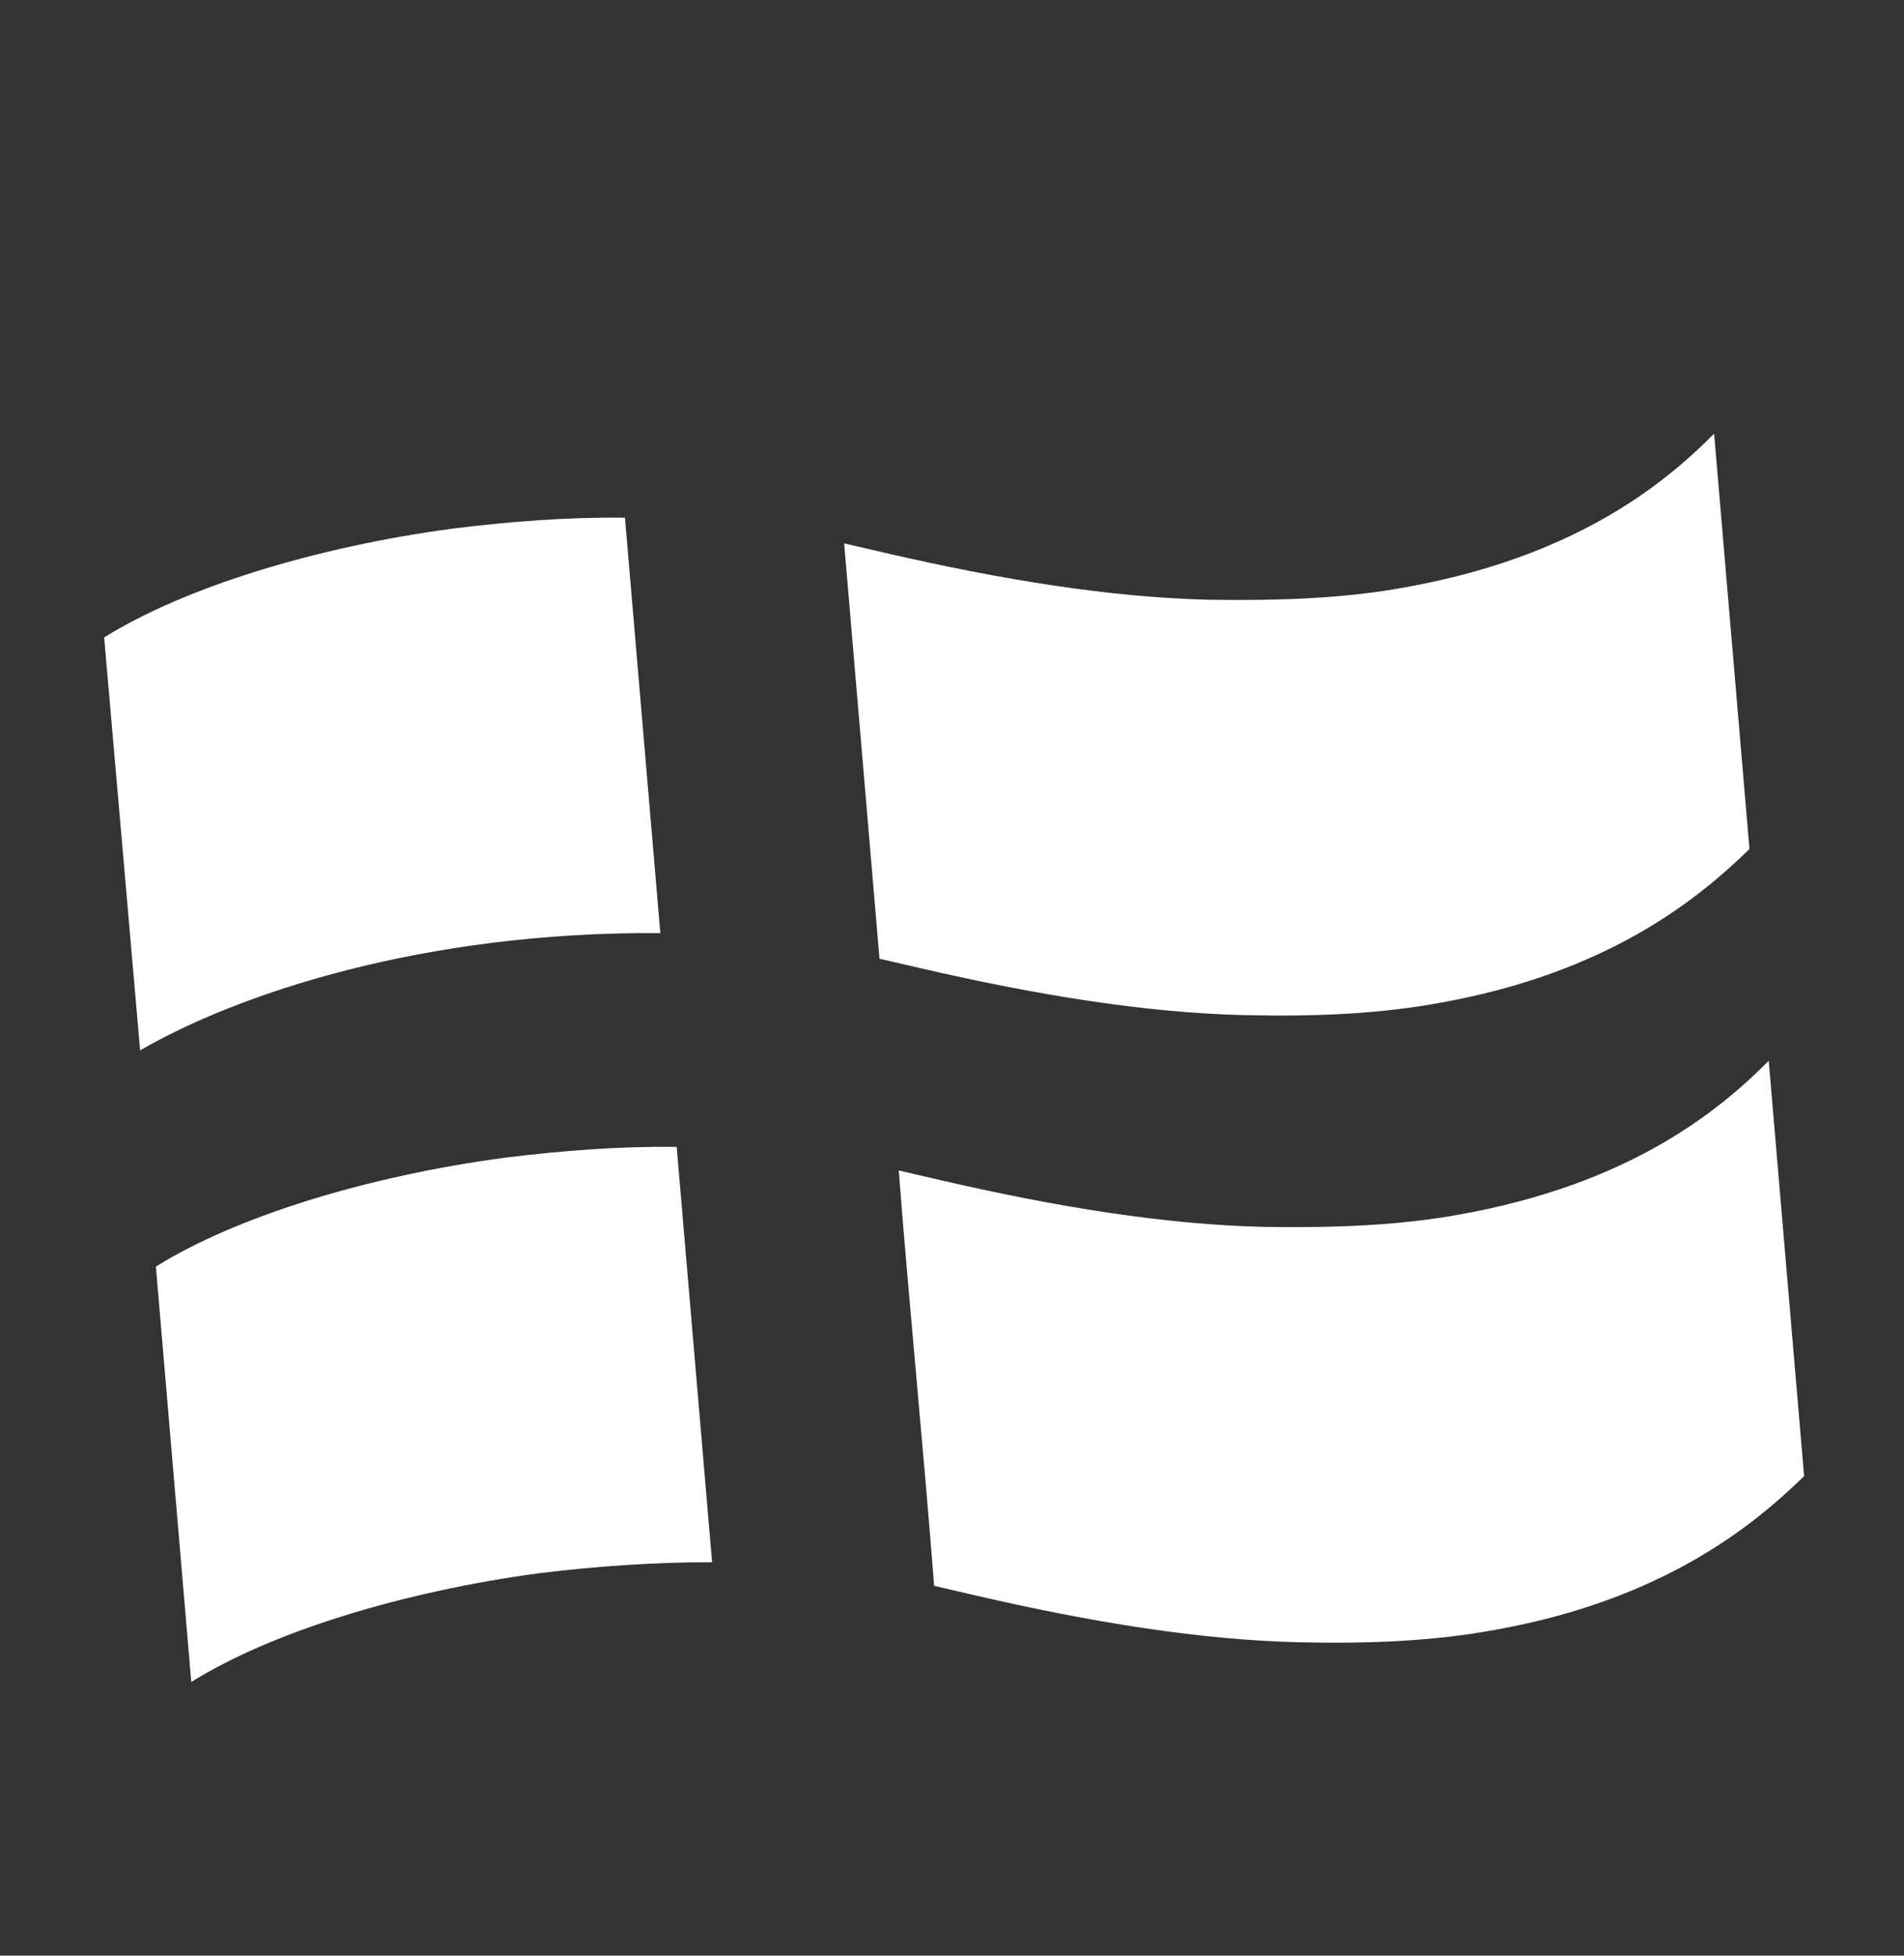 <svg width="37" height="38" viewBox="0 0 37 38" fill="none" xmlns="http://www.w3.org/2000/svg">
<rect x="0" y="0" width="37" height="38" fill="#333333" stroke="none"/>
<g clip-path="url(#clip0_9031_3009)">
<g clip-path="url(#clip1_9031_3009)">
<path d="M12.832 18.131C8.221 18.095 4.596 19.32 2.723 20.41L2.024 12.386C3.575 11.418 6.116 10.63 8.804 10.27C9.916 10.134 11.018 10.045 12.145 10.06L12.832 18.131" fill="white"/>
<path d="M13.838 30.356C12.758 30.352 11.609 30.43 10.497 30.566C7.809 30.926 5.268 31.714 3.717 32.682L3.029 24.611C4.58 23.643 7.121 22.855 9.809 22.495C10.922 22.359 12.024 22.27 13.15 22.285L13.838 30.356Z" fill="white"/>
<path d="M33.997 16.497C32.981 17.49 31.229 18.903 28 19.482C26.819 19.701 25.577 19.757 24.16 19.724C22.255 19.676 20.17 19.341 17.884 18.812L17.091 18.629L16.404 10.558L17.197 10.742C19.482 11.27 21.567 11.605 23.472 11.653C24.843 11.675 26.131 11.63 27.312 11.411C30.542 10.832 32.283 9.466 33.31 8.426L33.997 16.497Z" fill="white"/>
<path d="M35.059 28.682C34.042 29.675 32.291 31.088 29.061 31.668C27.88 31.886 26.638 31.943 25.221 31.91C23.316 31.862 21.231 31.527 18.946 30.998L18.153 30.814C17.943 28.112 17.675 25.446 17.465 22.743L18.258 22.927C20.543 23.456 22.628 23.791 24.534 23.839C25.904 23.861 27.193 23.815 28.373 23.597C31.603 23.017 33.344 21.651 34.371 20.611L35.059 28.682Z" fill="white"/>
</g>
</g>
<defs>
<clipPath id="clip0_9031_3009">
<rect width="37" height="37" fill="white" transform="translate(0 0.8)"/>
</clipPath>
<clipPath id="clip1_9031_3009">
<rect width="36" height="36" fill="white" transform="translate(1 2)"/>
</clipPath>
</defs>
</svg>
